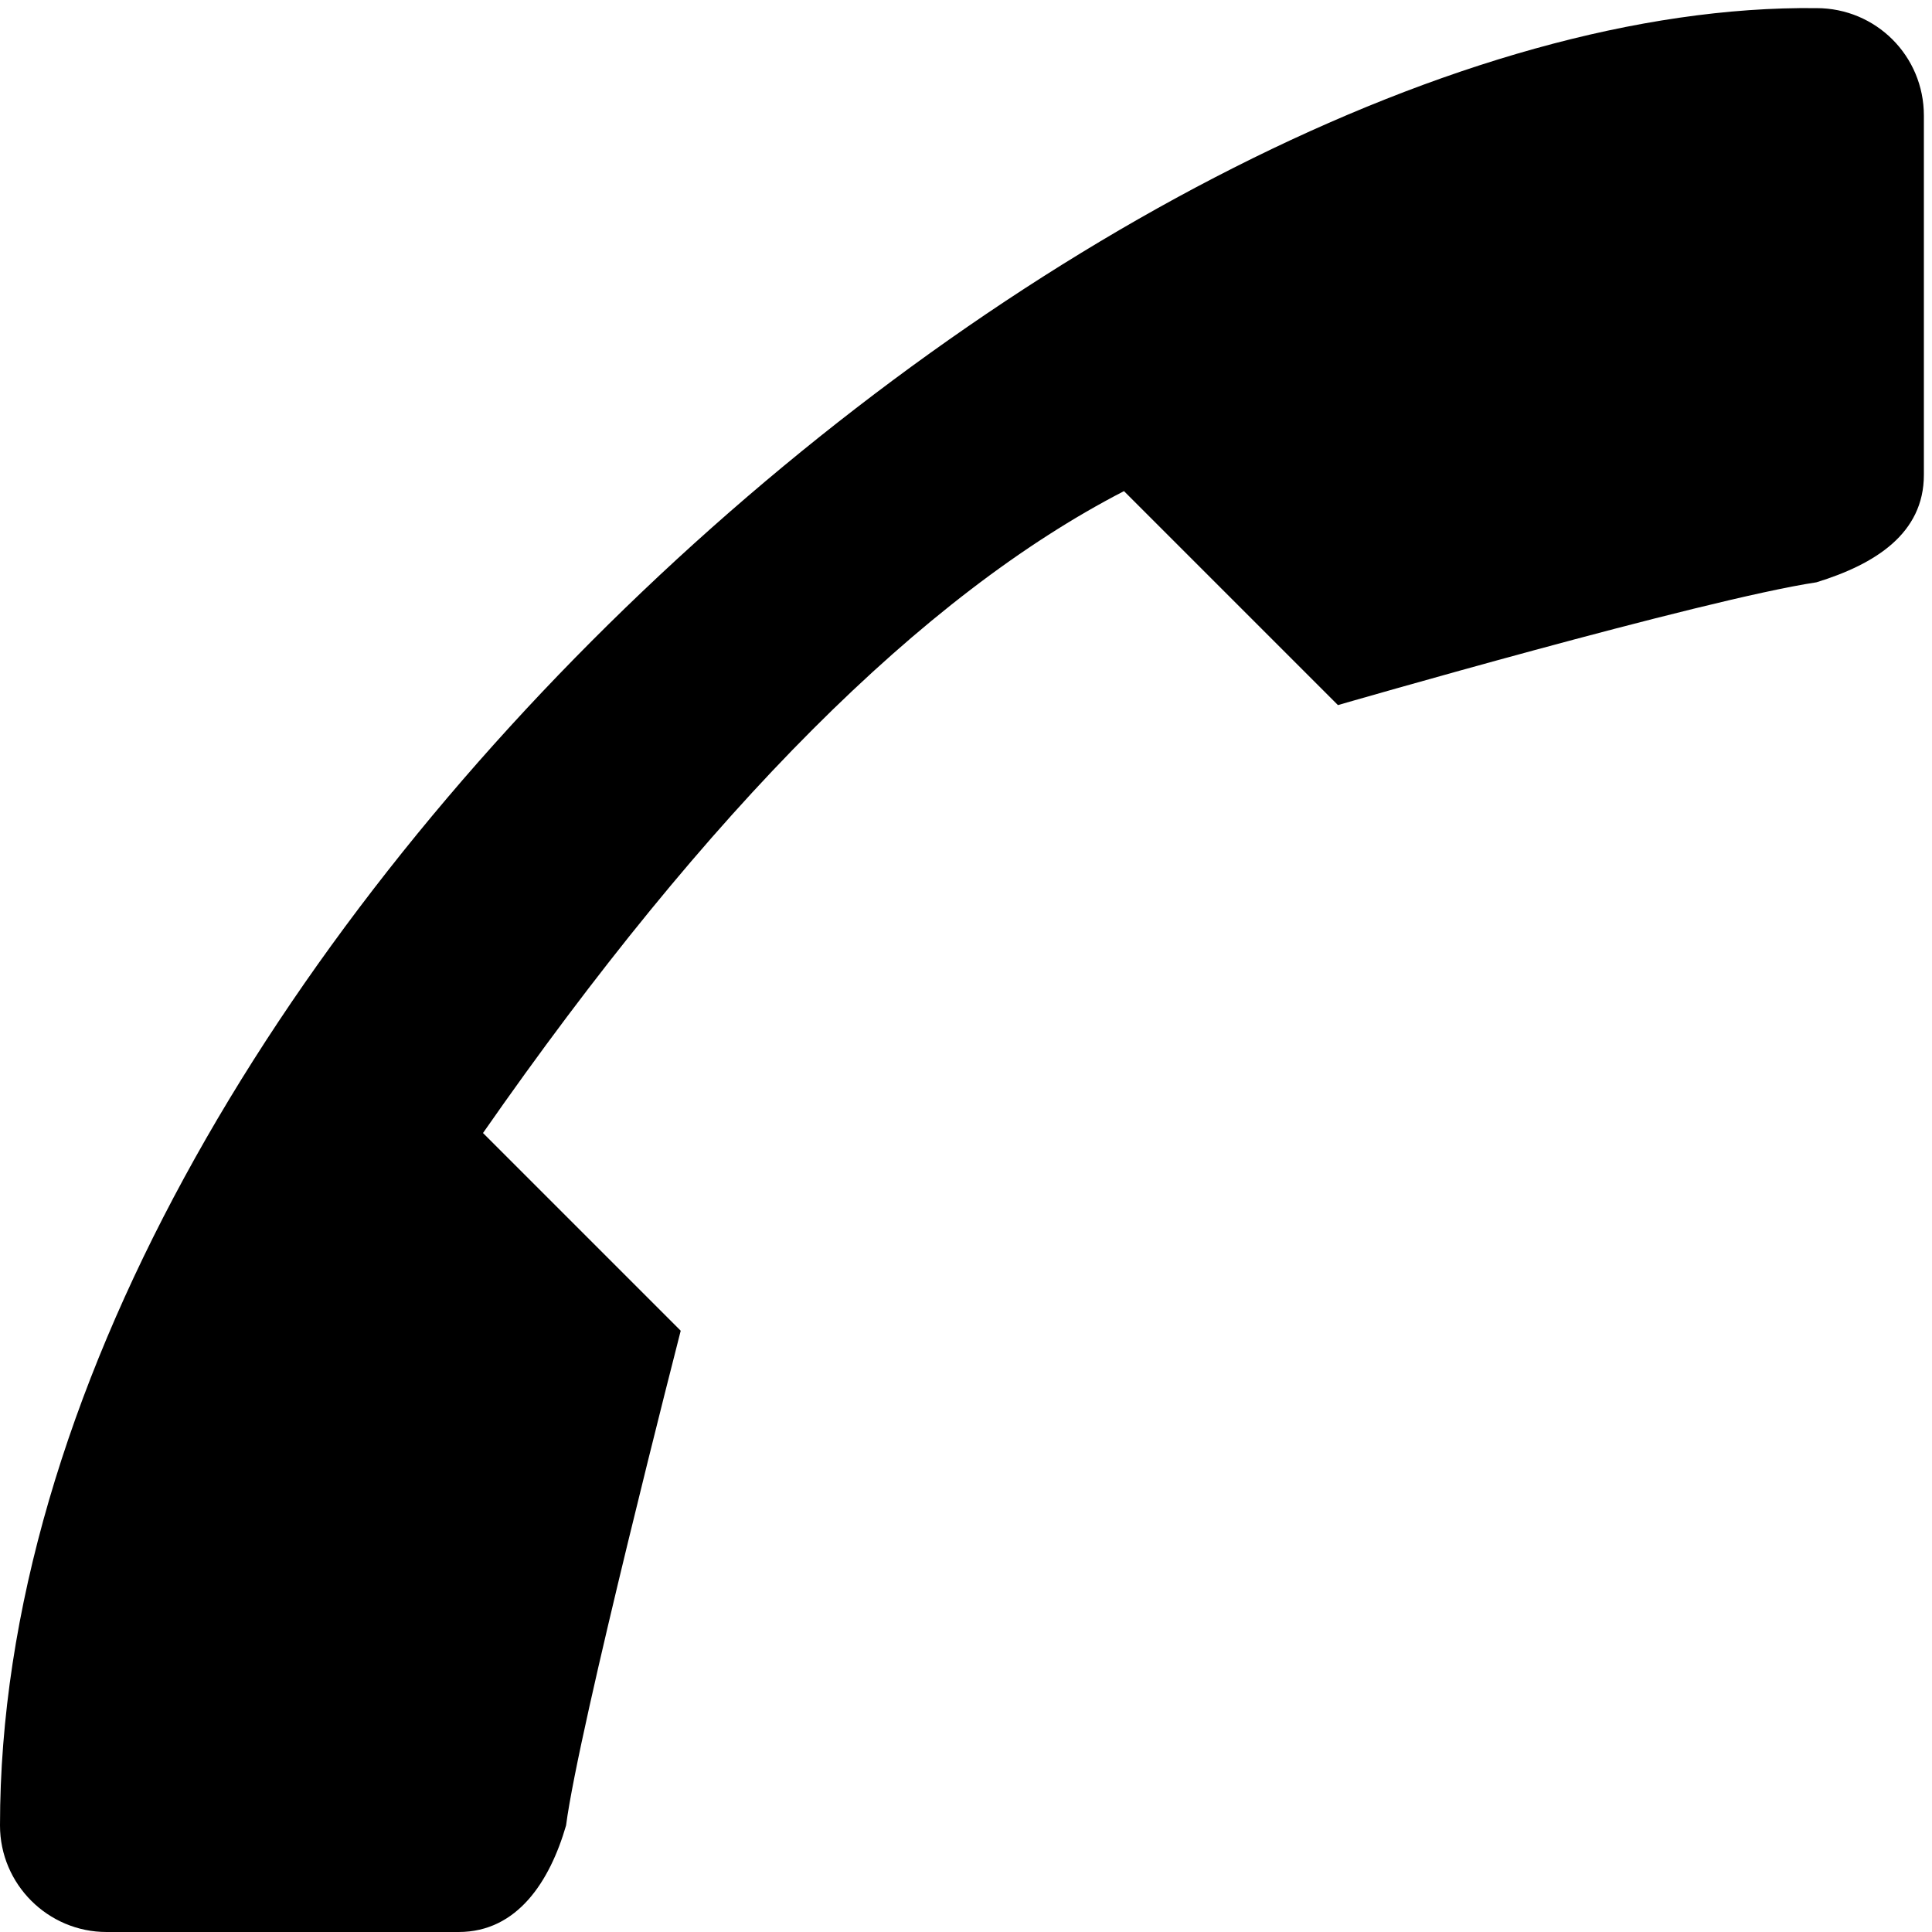 <svg xmlns="http://www.w3.org/2000/svg" xml:space="preserve" width="95px" height="95px" version="1.1" viewBox="0 0 21.4 21.4"
 xmlns:xlink="http://www.w3.org/1999/xlink">
  <path d="M5.35 12.55c2.5,-3.59 4.87,-5.96 7.1,-7.11l2.37 2.37c0,0 4.04,-1.17 5.3,-1.36 0.65,-0.2 1.19,-0.54 1.19,-1.19l0 -3.98c0,-0.66 -0.53,-1.19 -1.19,-1.19 -7.85,-0.09 -20.12,10.61 -20.12,20.13 0,0.65 0.53,1.18 1.18,1.18l3.9 0c0.65,0 1.01,-0.56 1.19,-1.18 0.14,-1.08 1.27,-5.48 1.27,-5.48l-2.19 -2.19z"/>
</svg>
